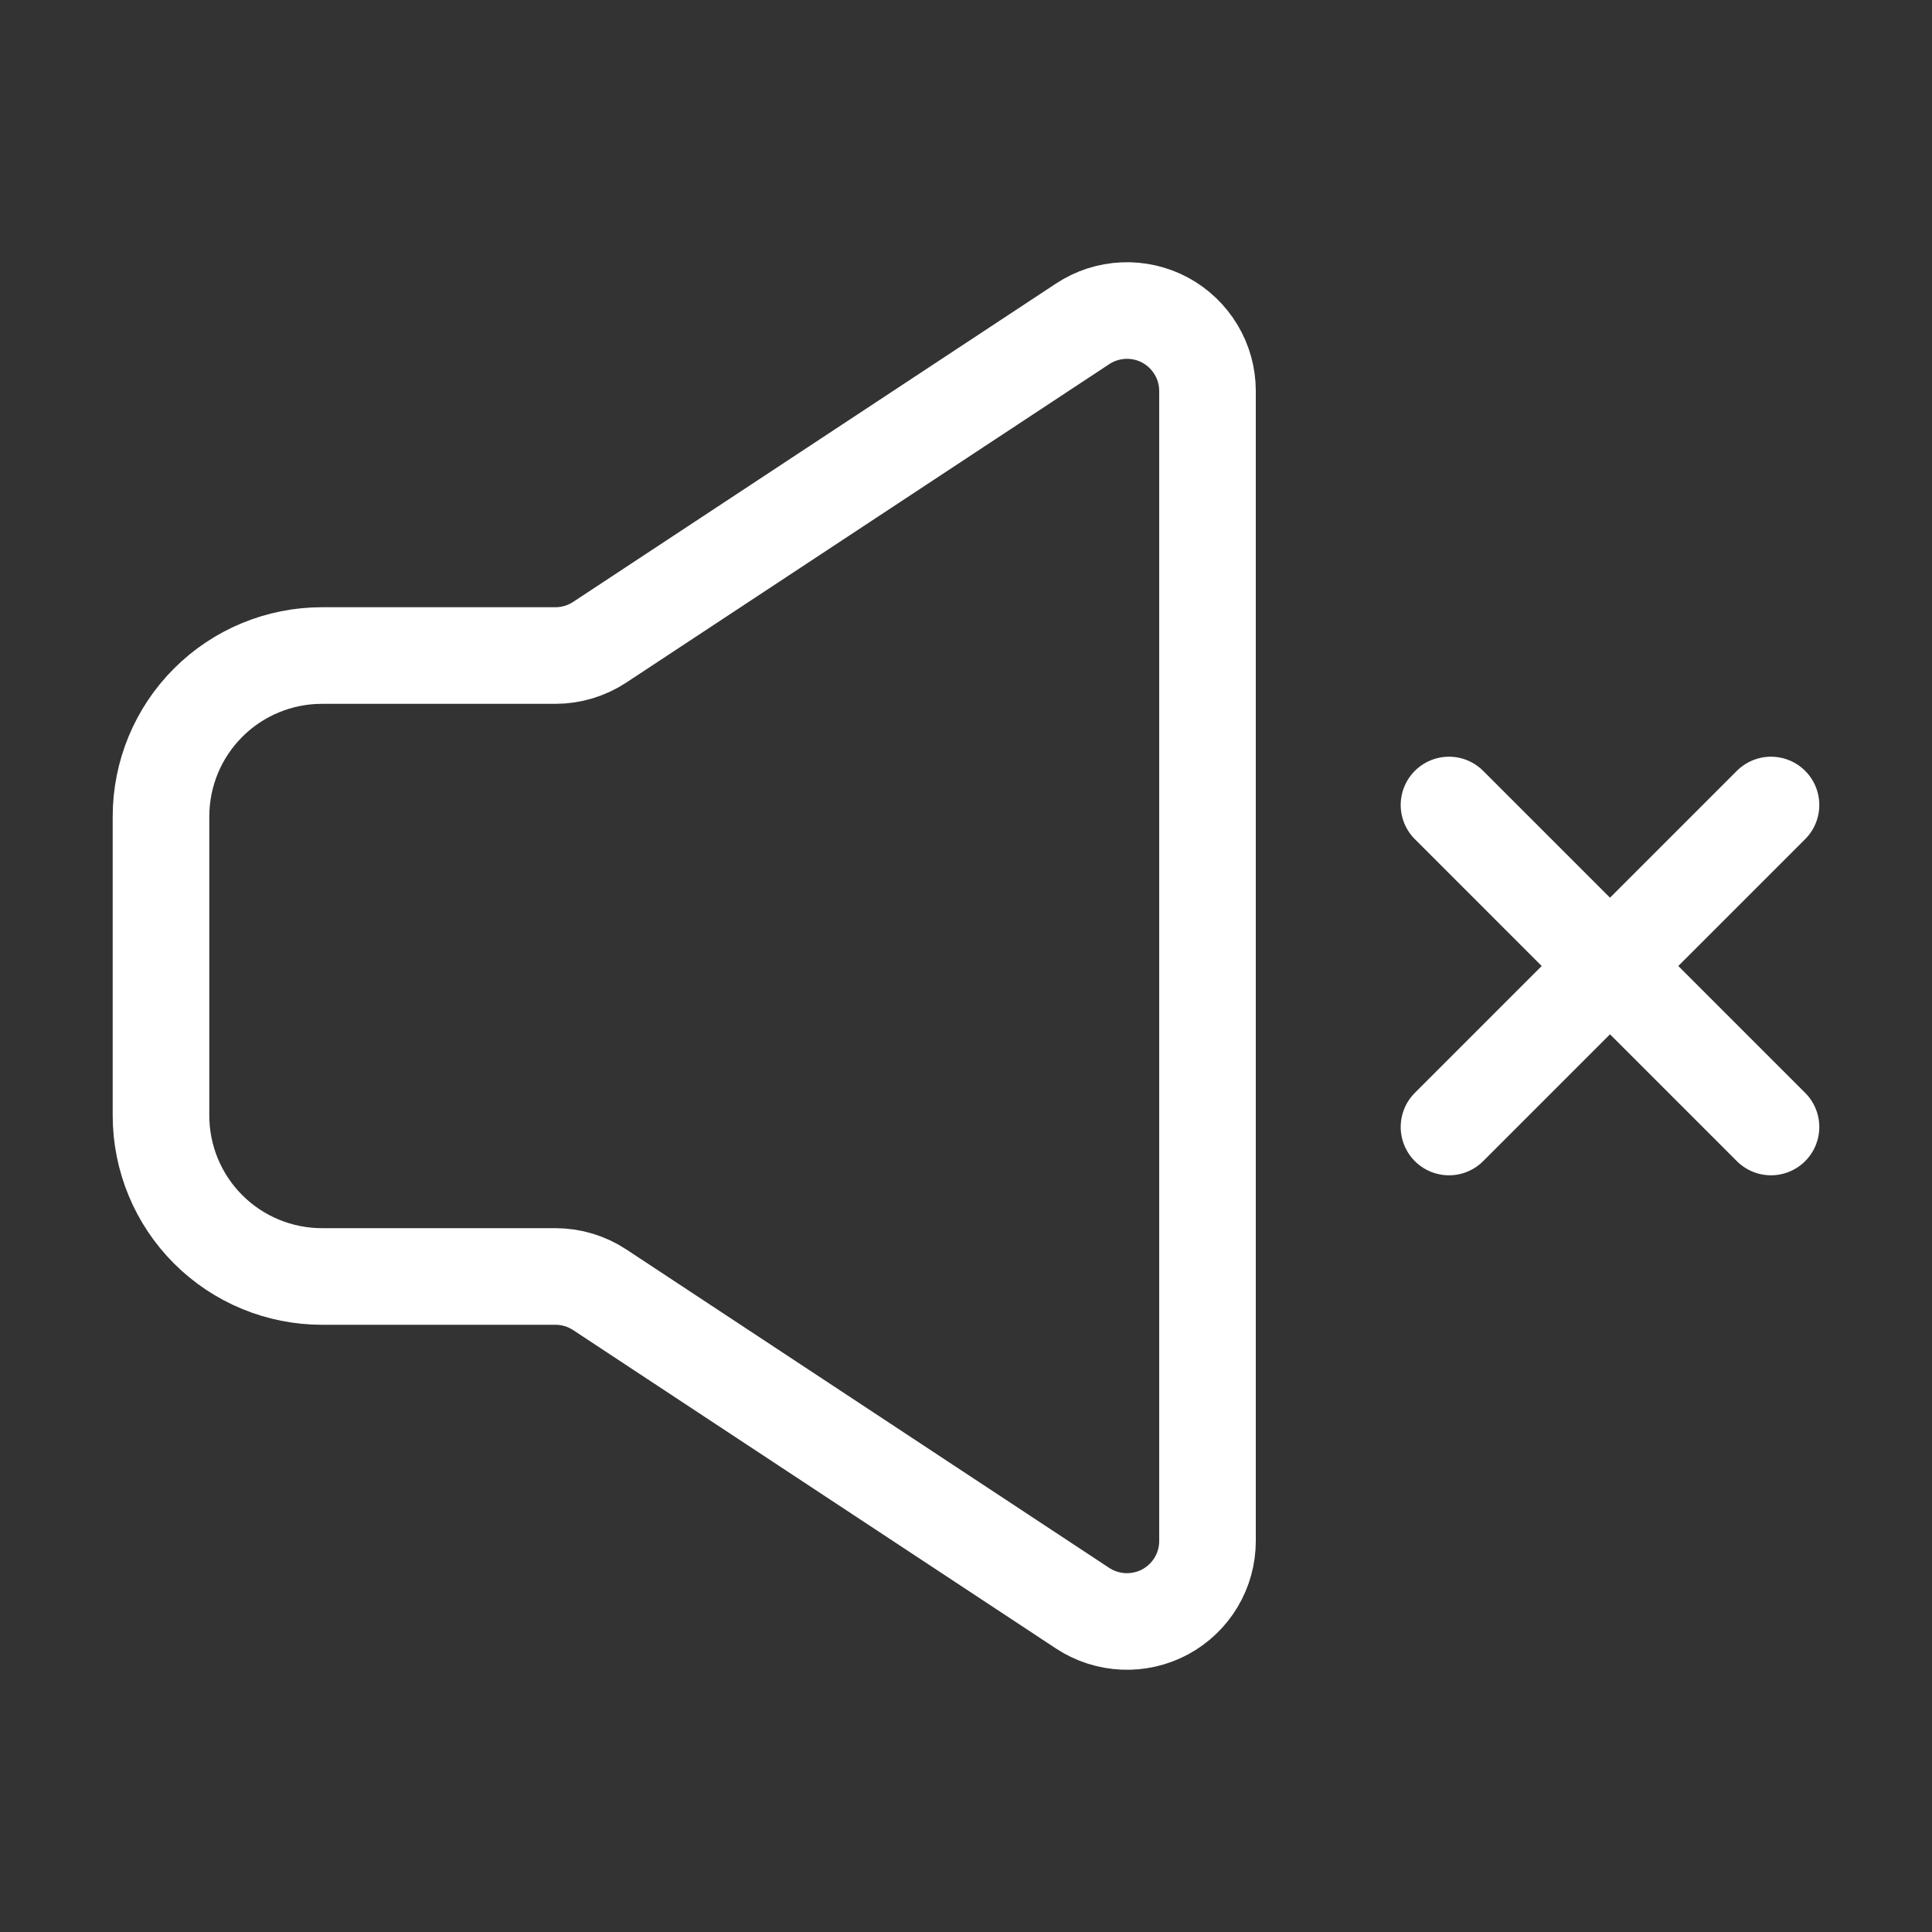 <svg width="30" height="30" viewBox="0 0 30 30" fill="none" xmlns="http://www.w3.org/2000/svg">
<rect x="0" y="0" width="30" height="30" fill="#333333" stroke="none"/>
<path d="M22.5 17.5L25 15M25 15L27.5 12.5M25 15L22.5 12.5M25 15L27.5 17.5" stroke="white" stroke-width="1.5" stroke-linecap="round" stroke-linejoin="round"/>
<path d="M2.5 17.321V12.679C2.5 12.016 2.763 11.38 3.232 10.911C3.701 10.442 4.337 10.179 5 10.179H8.625C8.869 10.179 9.108 10.107 9.312 9.973L16.812 5.028C17.001 4.903 17.22 4.833 17.445 4.823C17.67 4.813 17.894 4.864 18.093 4.971C18.291 5.078 18.457 5.237 18.573 5.431C18.689 5.624 18.75 5.846 18.75 6.071V23.929C18.75 24.154 18.689 24.376 18.573 24.57C18.457 24.763 18.291 24.922 18.093 25.029C17.894 25.136 17.67 25.187 17.445 25.177C17.22 25.167 17.001 25.097 16.812 24.973L9.312 20.027C9.108 19.893 8.869 19.821 8.625 19.821H5C4.337 19.821 3.701 19.558 3.232 19.089C2.763 18.62 2.5 17.984 2.5 17.321Z" stroke="white" stroke-width="1.5"/>
</svg>
